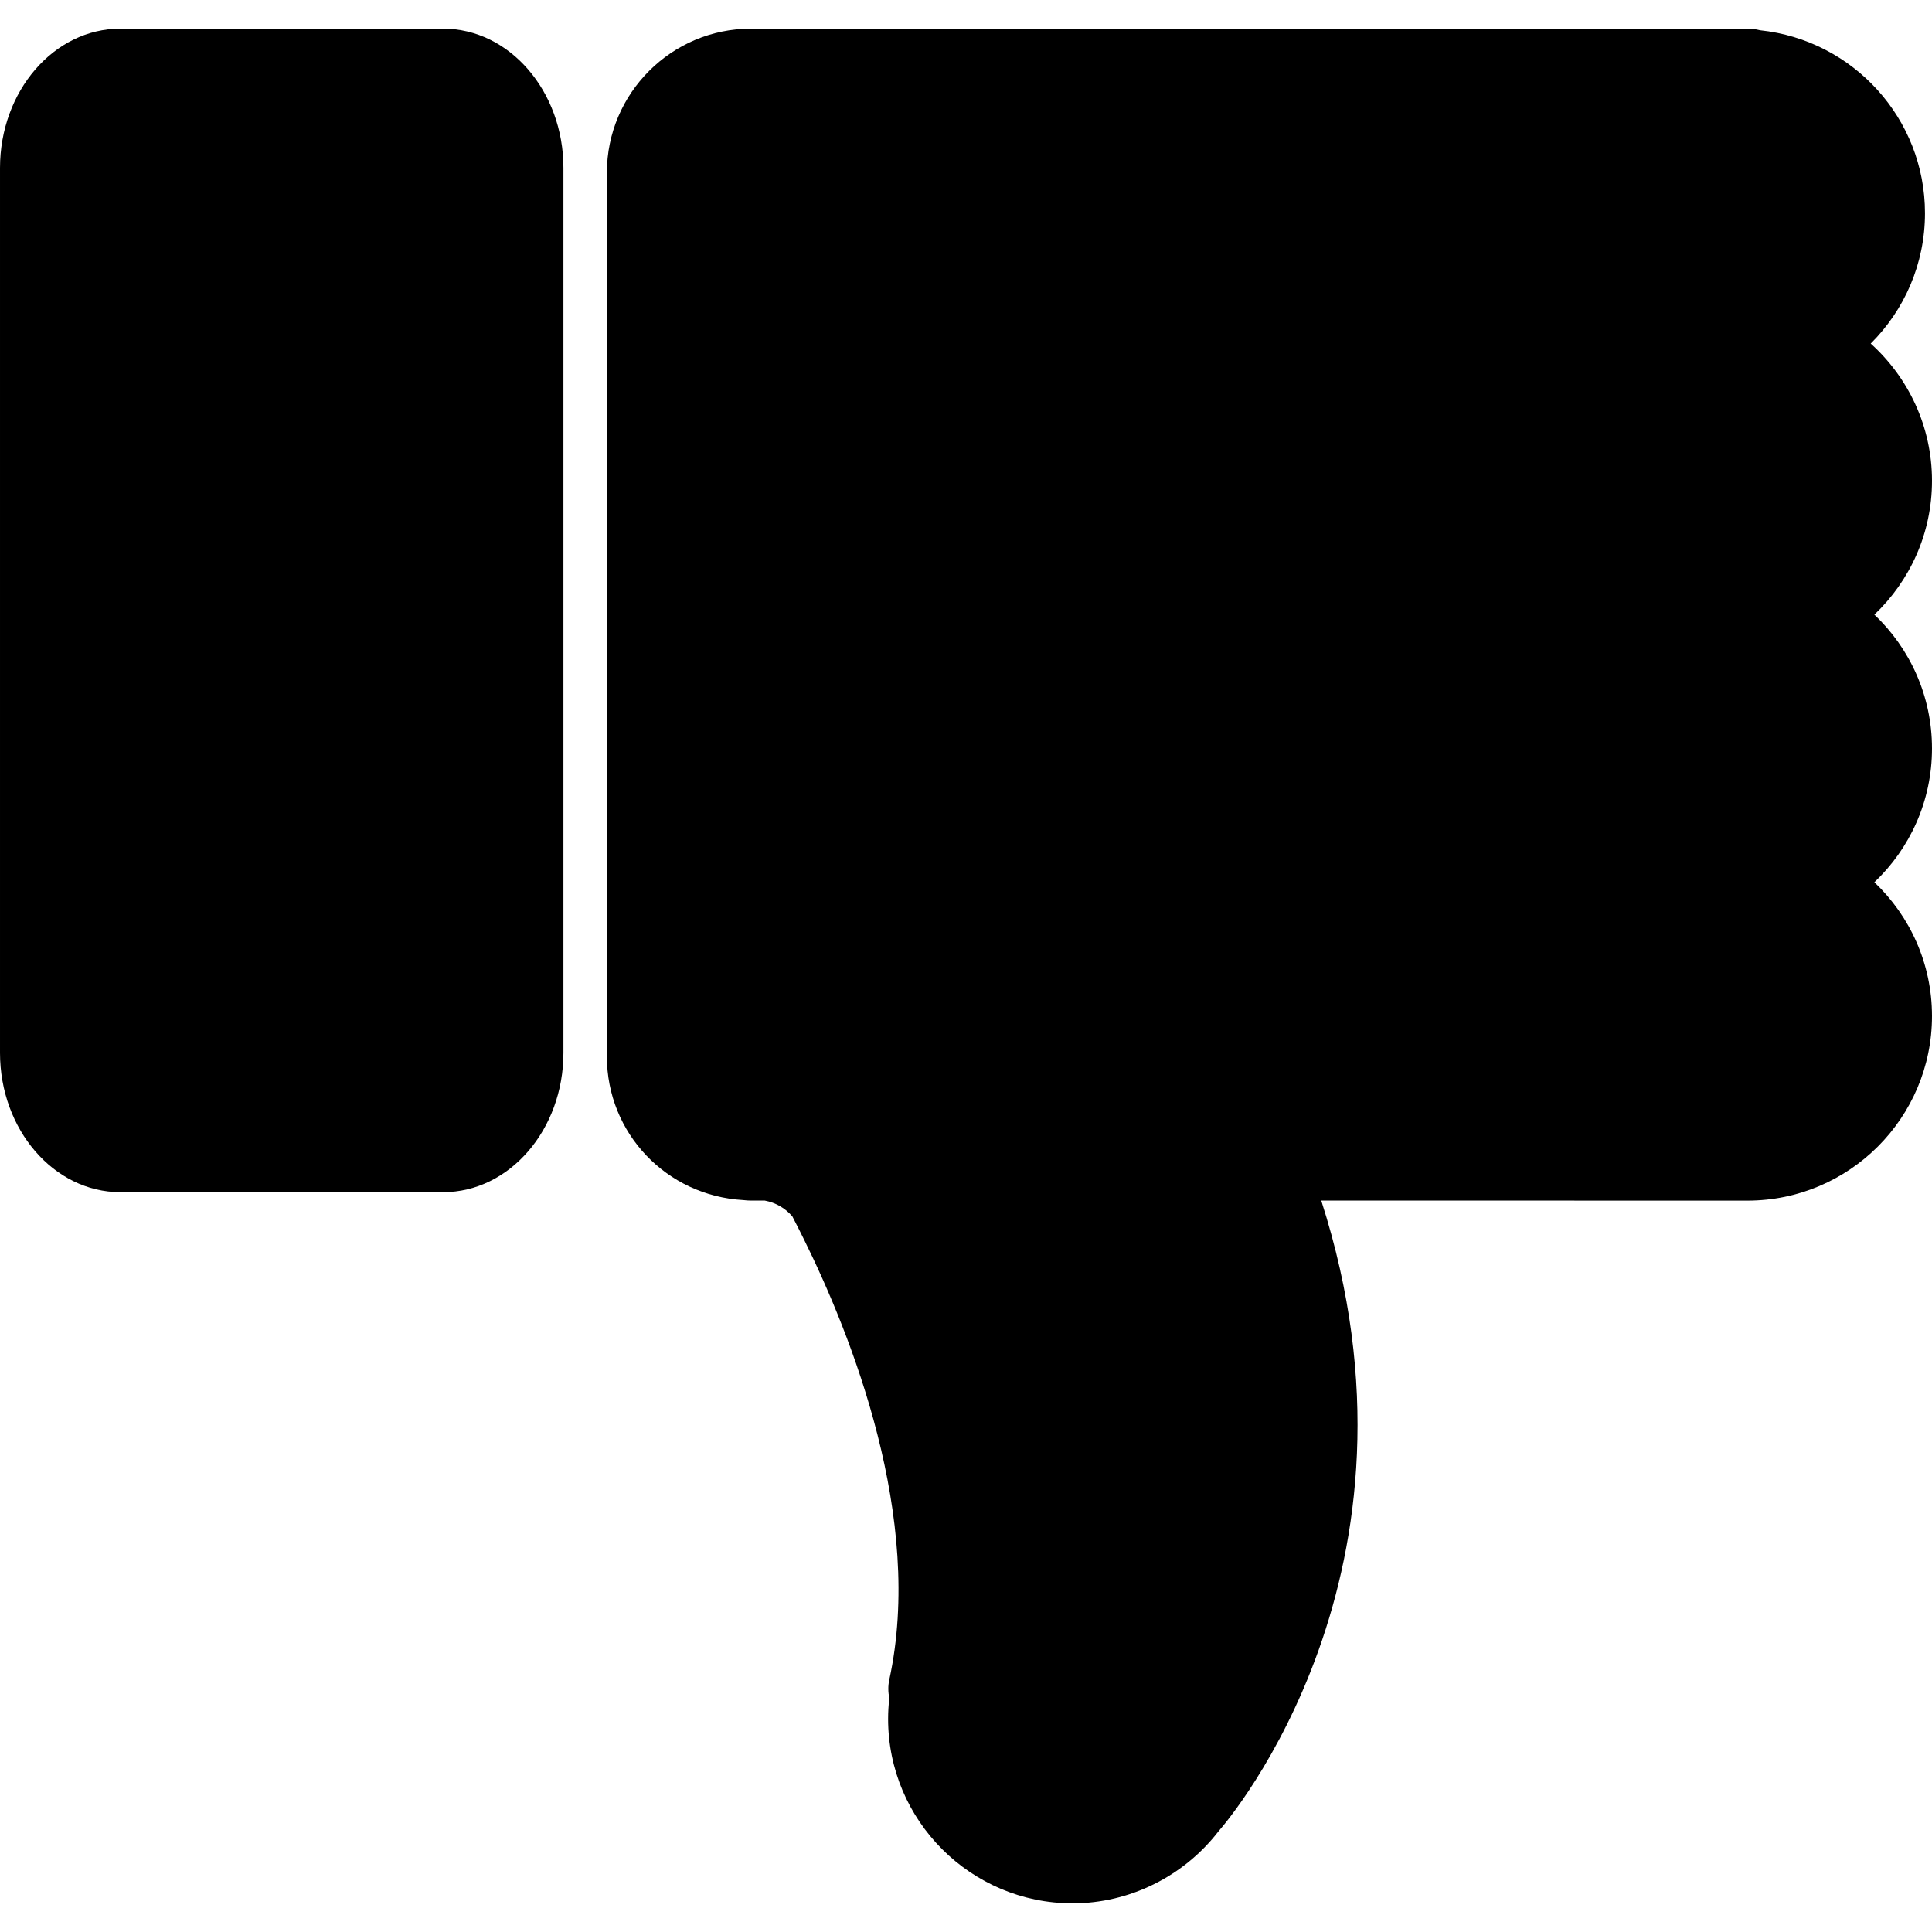 <?xml version="1.0" encoding="UTF-8" standalone="no"?><!-- icon666.com - MILLIONS OF FREE VECTOR ICONS --><svg width="1024" height="1024" version="1.1" id="Capa_1" xmlns="http://www.w3.org/2000/svg" xmlns:xlink="http://www.w3.org/1999/xlink" x="0px" y="0px" viewBox="0 0 351.413 351.414" style="enable-background:new 0 0 351.413 351.414;" xml:space="preserve"><g><g><g><path d="M80.608,216.845H21.879C9.815,216.845,0,205.472,0,191.505V30.541C0,16.576,9.815,5.212,21.879,5.212h58.729 c12.063,0,21.875,11.364,21.875,25.328v160.965C102.484,205.472,92.672,216.845,80.608,216.845z"/></g><g><path d="M195.096,346.201c-18.504,0-33.558-15.049-33.558-33.555c0-1.249,0.075-2.498,0.216-3.76 c-0.222-1.104-0.246-2.233-0.006-3.326c6.407-29.399-6.947-62.786-15.483-80.062c-0.739-1.488-1.457-2.936-2.147-4.251 c-1.291-1.495-3.035-2.504-5.005-2.87h-2.519c-0.363,0-0.937-0.036-1.378-0.09c-14.006-0.793-24.83-12.172-24.83-26.121V31.417 c0-14.448,11.757-26.205,26.208-26.205h181.24c0.799,0,1.567,0.099,2.294,0.288c16.976,1.789,30.012,16.081,30.012,33.278 c0,9.248-3.765,17.642-9.872,23.716c6.828,6.149,11.146,15.061,11.146,24.959c0,9.575-4.029,18.219-10.479,24.344 c6.449,6.113,10.479,14.769,10.479,24.343s-4.029,18.218-10.479,24.332c6.449,6.125,10.479,14.769,10.479,24.344 c0,18.506-15.055,33.566-33.567,33.566l-77.521-0.012c21.677,67.397-16.813,112.59-18.579,114.596 c-0.036,0.035-0.072,0.071-0.108,0.132C215.296,341.312,205.448,346.201,195.096,346.201z"/></g></g></g></svg>